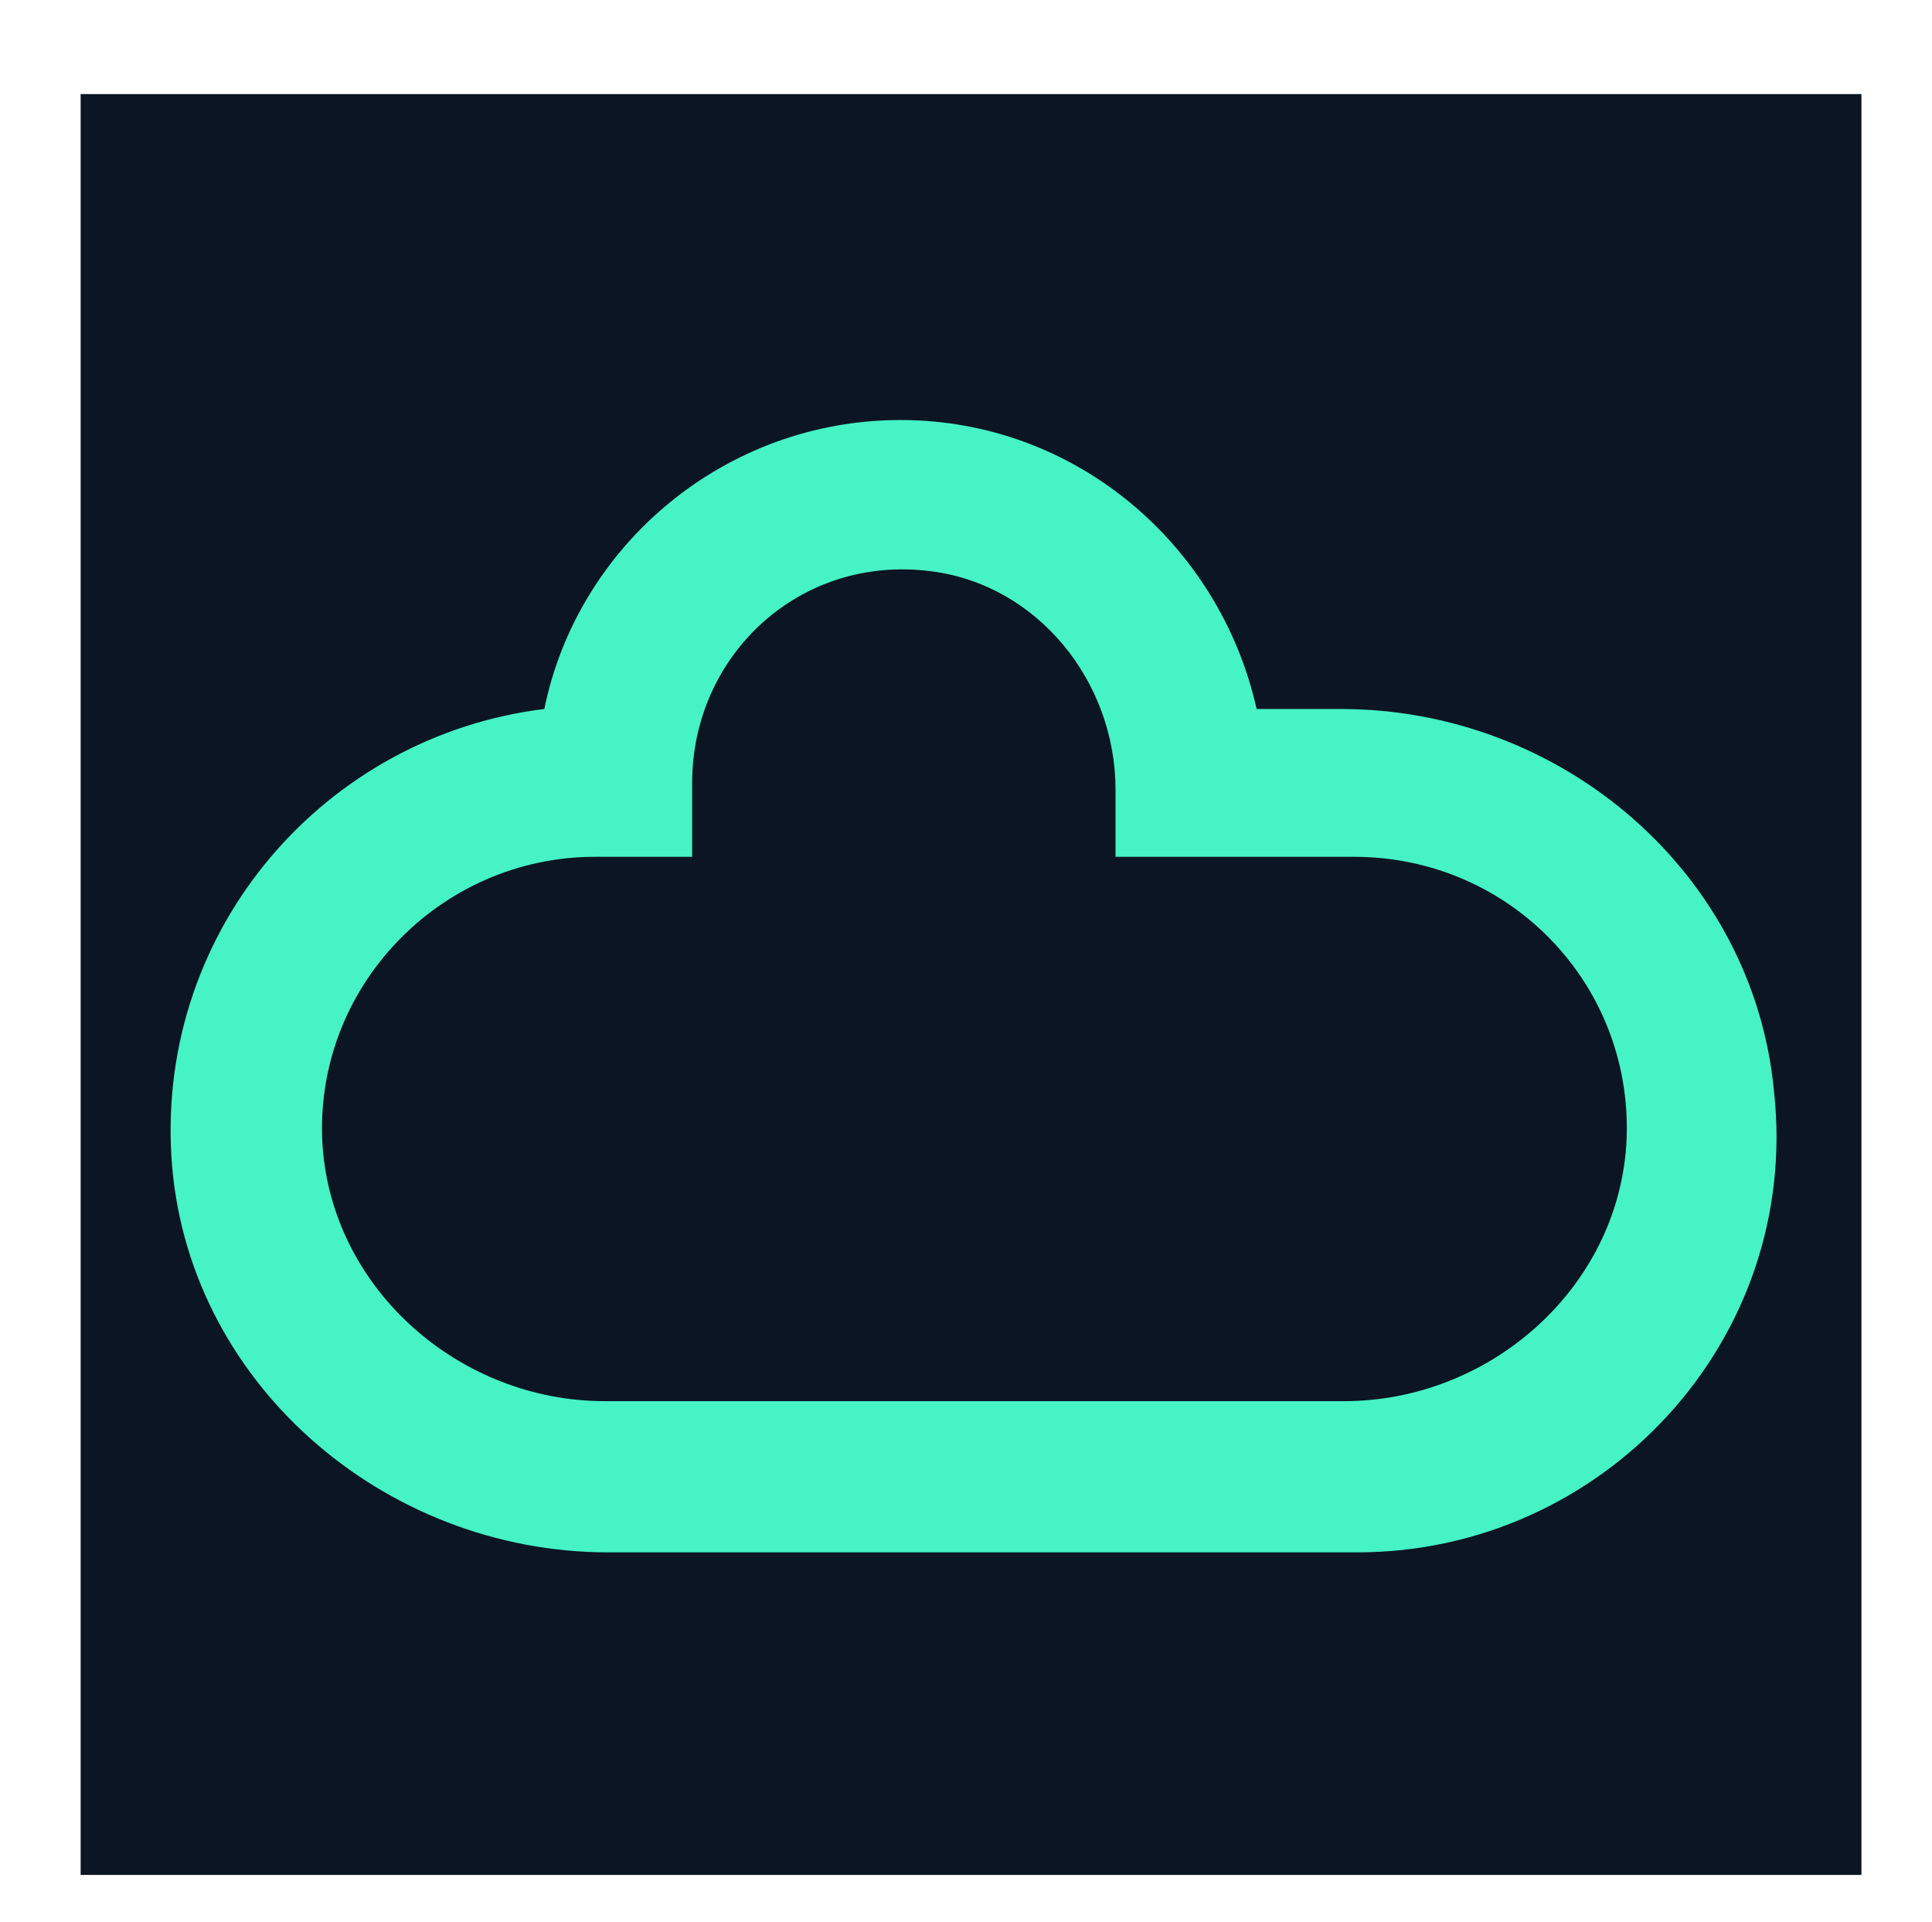 <?xml version="1.0" encoding="utf-8"?>
<!-- Generator: Adobe Illustrator 26.0.2, SVG Export Plug-In . SVG Version: 6.00 Build 0)  -->
<svg version="1.1" id="Ebene_1" xmlns="http://www.w3.org/2000/svg" xmlns:xlink="http://www.w3.org/1999/xlink" x="0px" y="0px"
	 viewBox="0 0 57.5 57.2" style="enable-background:new 0 0 57.5 57.2;" xml:space="preserve">
<style type="text/css">
	.st0{fill:#0C1523;}
	.st1{fill:#46F3C5;}
</style>
<rect x="2.4" y="2.8" class="st0" width="53" height="53"/>
<g>
	<g>
		<path class="st1" d="M40.4,46.2H18.1c-6.7,0-12.6-5.1-13-11.8c-0.4-6.8,4.6-12.5,11.1-13.3l0,0c1-4.9,5.4-8.6,10.6-8.6
			s9.5,3.7,10.6,8.6l0,0h2.5c6.6,0,12.3,4.9,12.9,11.4C53.6,39.9,47.7,46.2,40.4,46.2z M17.7,25.5c-4.6,0-8.4,3.9-8.1,8.6
			c0.3,4.3,4.1,7.6,8.4,7.6h22c4.3,0,8.1-3.3,8.4-7.6c0.3-4.7-3.4-8.6-8.1-8.6h-7.1l0,0v-2c0-3.2-2.3-6.1-5.5-6.5
			c-3.9-0.5-7.1,2.5-7.1,6.3v2.2l0,0C20.6,25.5,17.7,25.5,17.7,25.5z"/>
	</g>
</g>
</svg>
